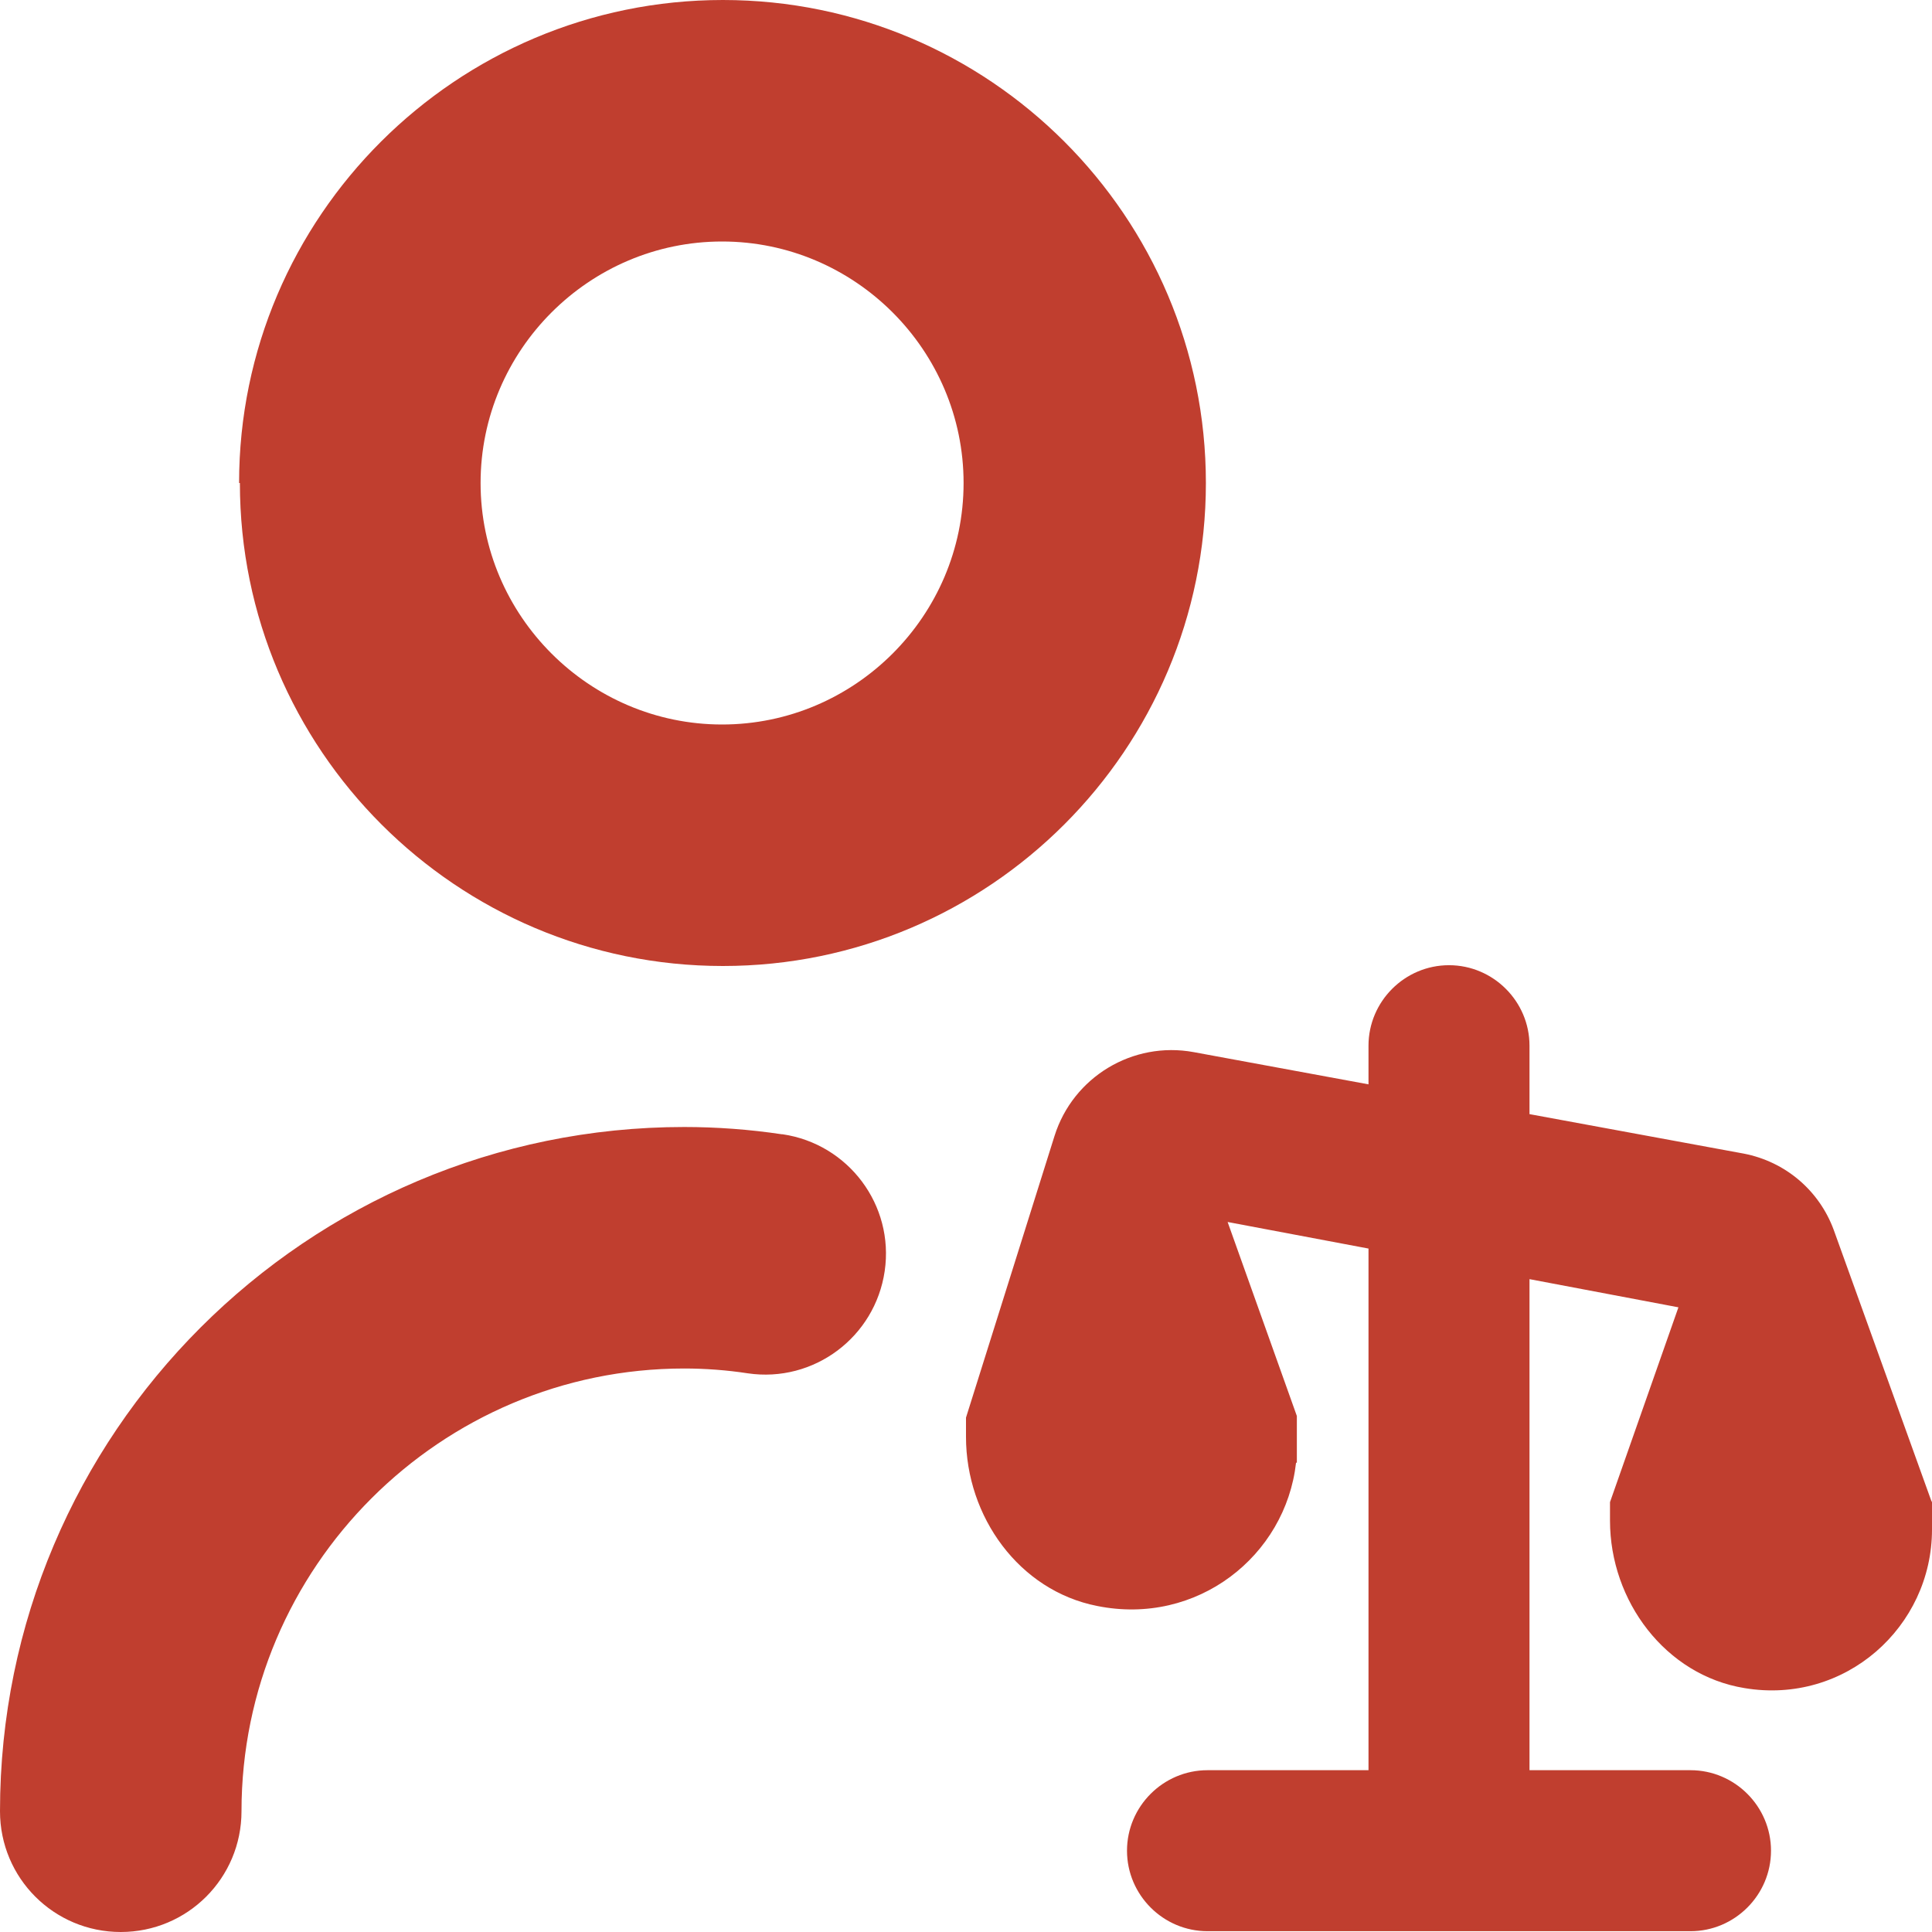 <svg xmlns="http://www.w3.org/2000/svg" id="Layer_1" data-name="Layer 1" viewBox="0 0 24 24"><defs><style>      .cls-1 {        fill: #c03e2f;      }    </style></defs><path class="cls-1" d="M24,18.66v.34c0,1.21-1.08,2.18-2.33,1.97-.98-.16-1.67-1.08-1.67-2.08v-.23l.85-2.42-1.85-.35v6.1h2c.55,0,1,.45,1,1s-.45,1-1,1h-6c-.55,0-1-.45-1-1s.45-1,1-1h2v-6.48l-1.75-.33.86,2.41v.58h-.01c-.13,1.16-1.23,2.03-2.47,1.78-.97-.19-1.63-1.11-1.63-2.1v-.24l1.1-3.5c.23-.73.97-1.18,1.73-1.04l2.17.4v-.48c0-.55.45-1,1-1s1,.45,1,1v.85l2.66.49c.52.1.94.46,1.12.95l1.21,3.36h0ZM2.97,6C2.97,2.69,5.67,0,8.98,0s6,2.69,6,6-2.69,6-6,6-6-2.69-6-6ZM5.97,6c0,1.65,1.35,3,3,3s3-1.35,3-3-1.35-3-3-3-3,1.35-3,3ZM9.71,14.09c-.4-.06-.81-.09-1.21-.09C3.81,14,0,17.81,0,22.5c0,.83.67,1.5,1.5,1.5s1.5-.67,1.5-1.5c0-3.03,2.47-5.5,5.5-5.5.26,0,.53.02.79.06.82.12,1.58-.45,1.7-1.27s-.45-1.58-1.27-1.7h0Z"></path></svg>
